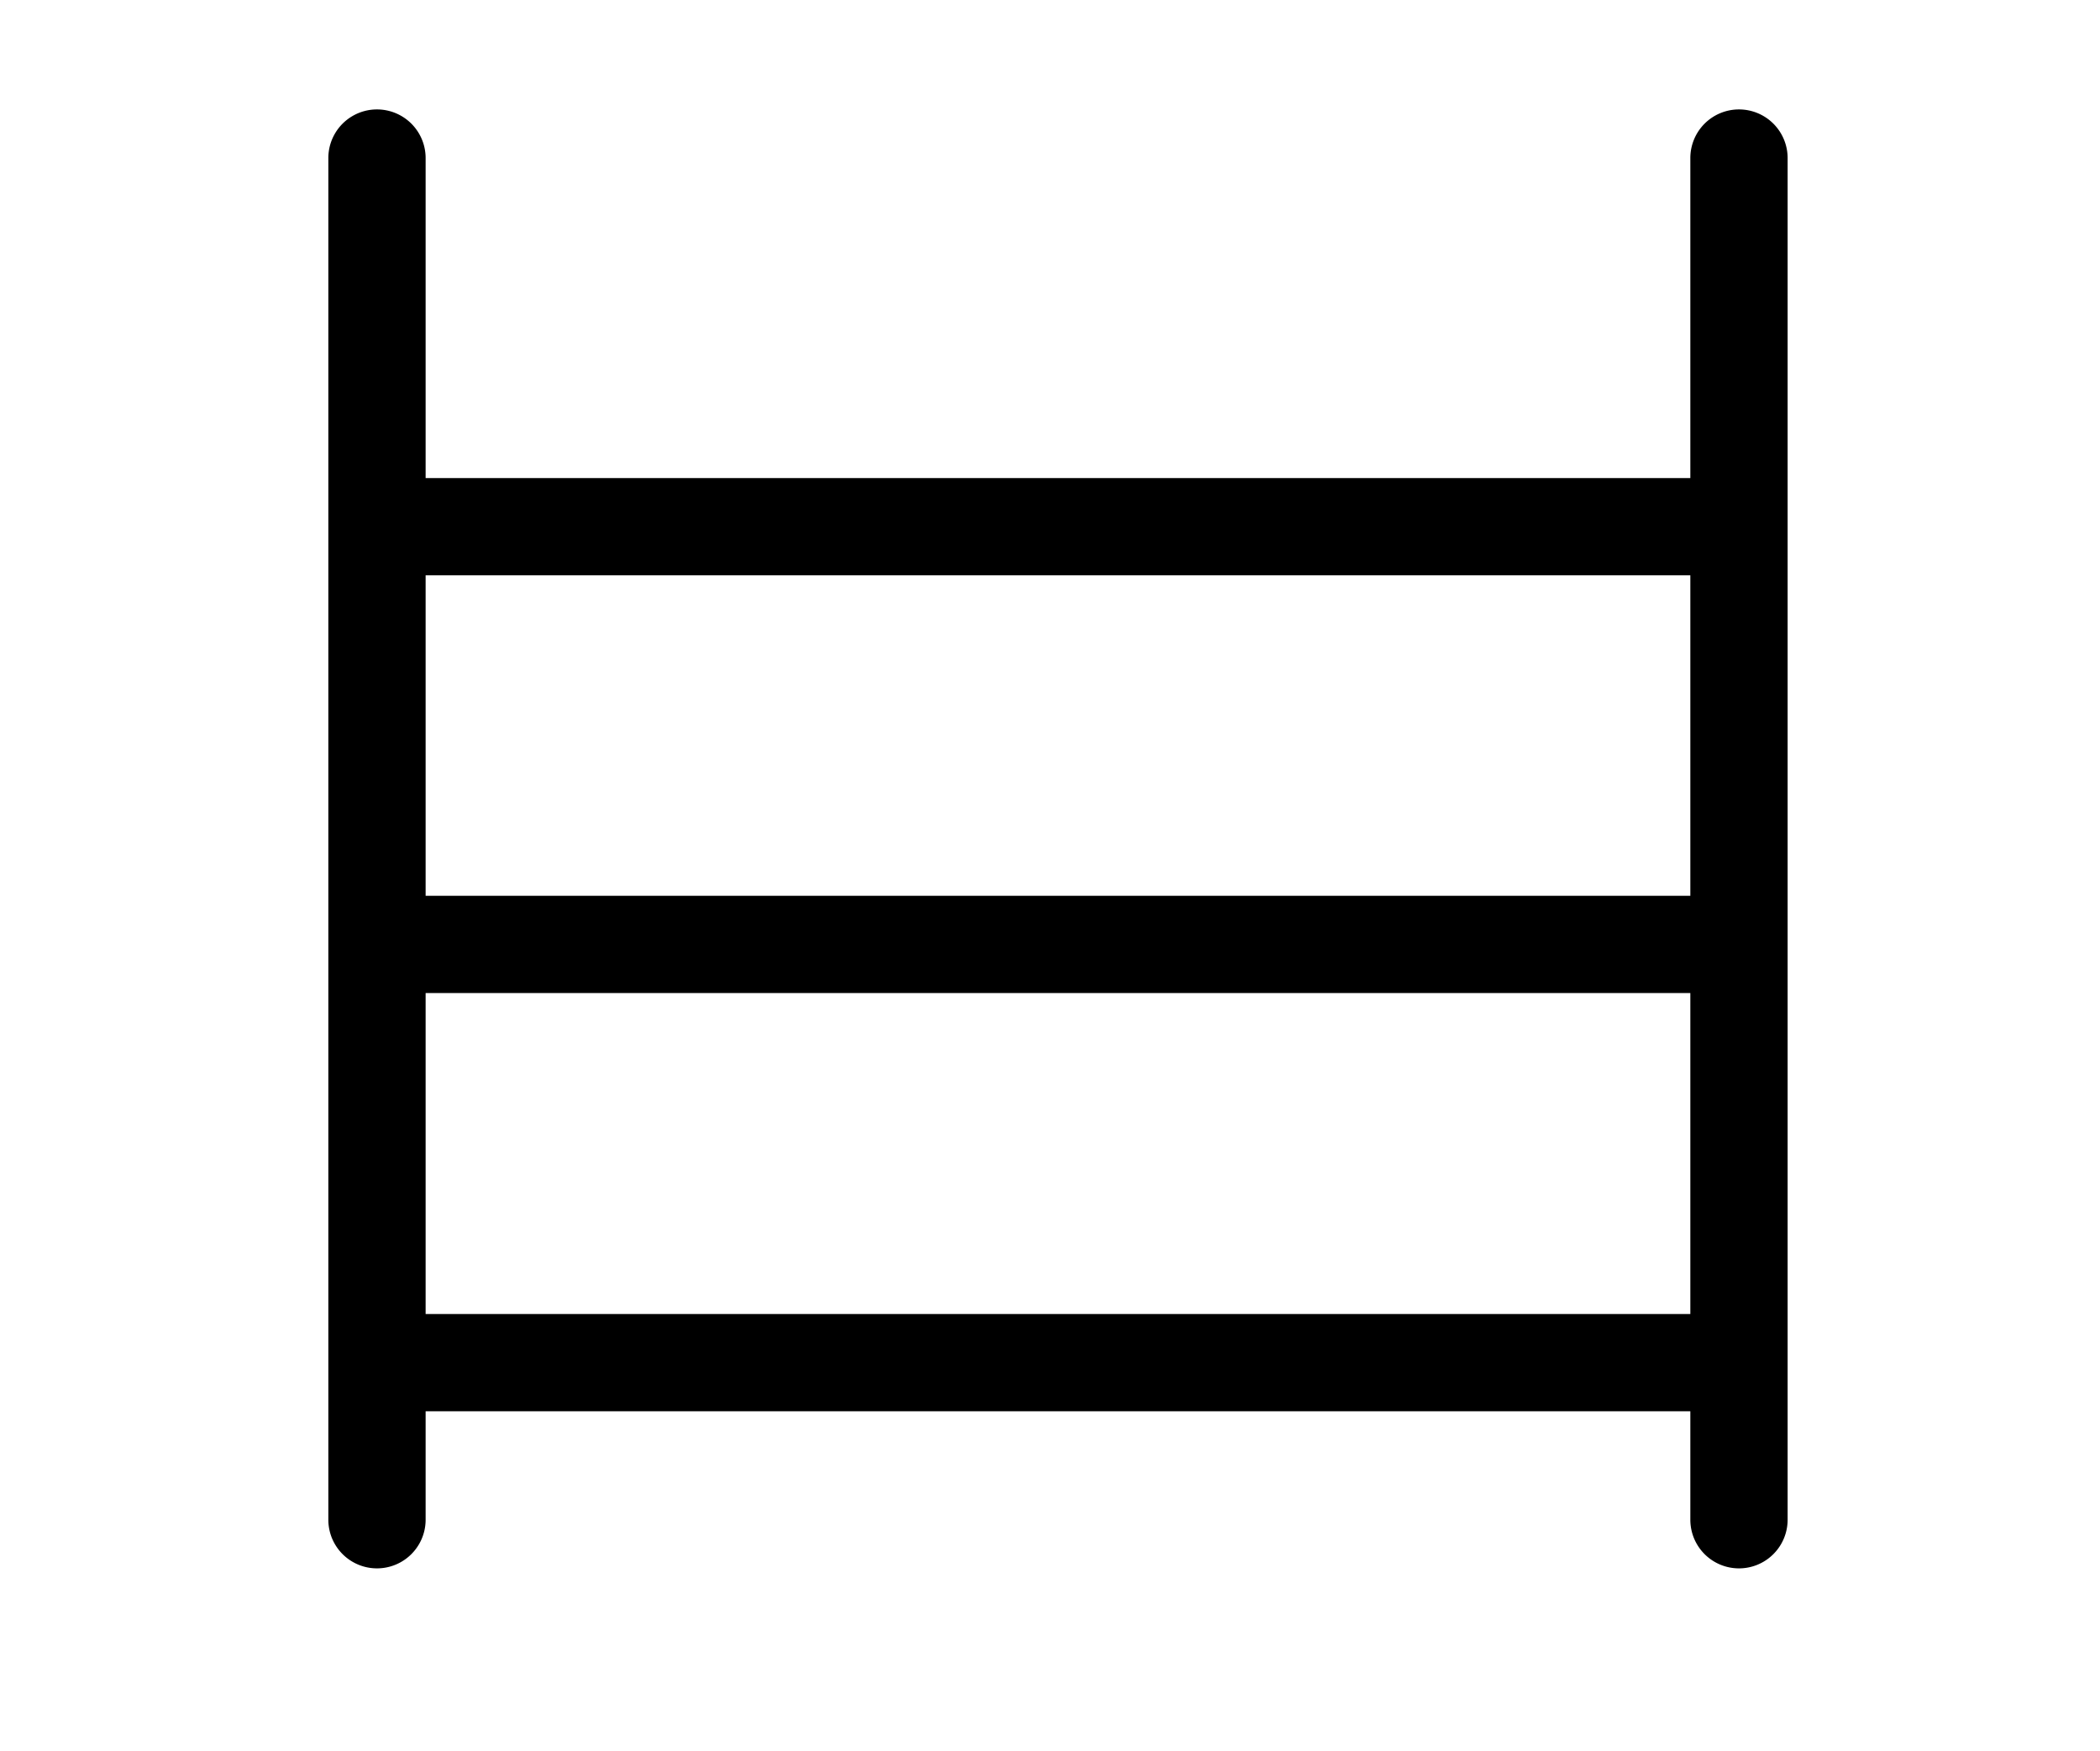 <?xml version="1.0" standalone="no"?><!DOCTYPE svg PUBLIC "-//W3C//DTD SVG 1.1//EN" "http://www.w3.org/Graphics/SVG/1.1/DTD/svg11.dtd"><svg t="1624246657816" class="icon" viewBox="0 0 1228 1024" version="1.1" xmlns="http://www.w3.org/2000/svg" p-id="2010" xmlns:xlink="http://www.w3.org/1999/xlink" width="38.375" height="32"><defs><style type="text/css"></style></defs><path d="M1016.889 64a28.444 28.444 0 0 0-28.444 28.444v187.164H248.889V92.444a28.444 28.444 0 0 0-56.889 0v796.444a28.444 28.444 0 0 0 56.889 0v-63.431h739.556V888.889a28.444 28.444 0 0 0 56.889 0V92.444a28.444 28.444 0 0 0-28.444-28.444z m-28.444 704.569H248.889v-187.733h739.556z m0-244.622H248.889V336.498h739.556z"  p-id="2011"></path></svg>